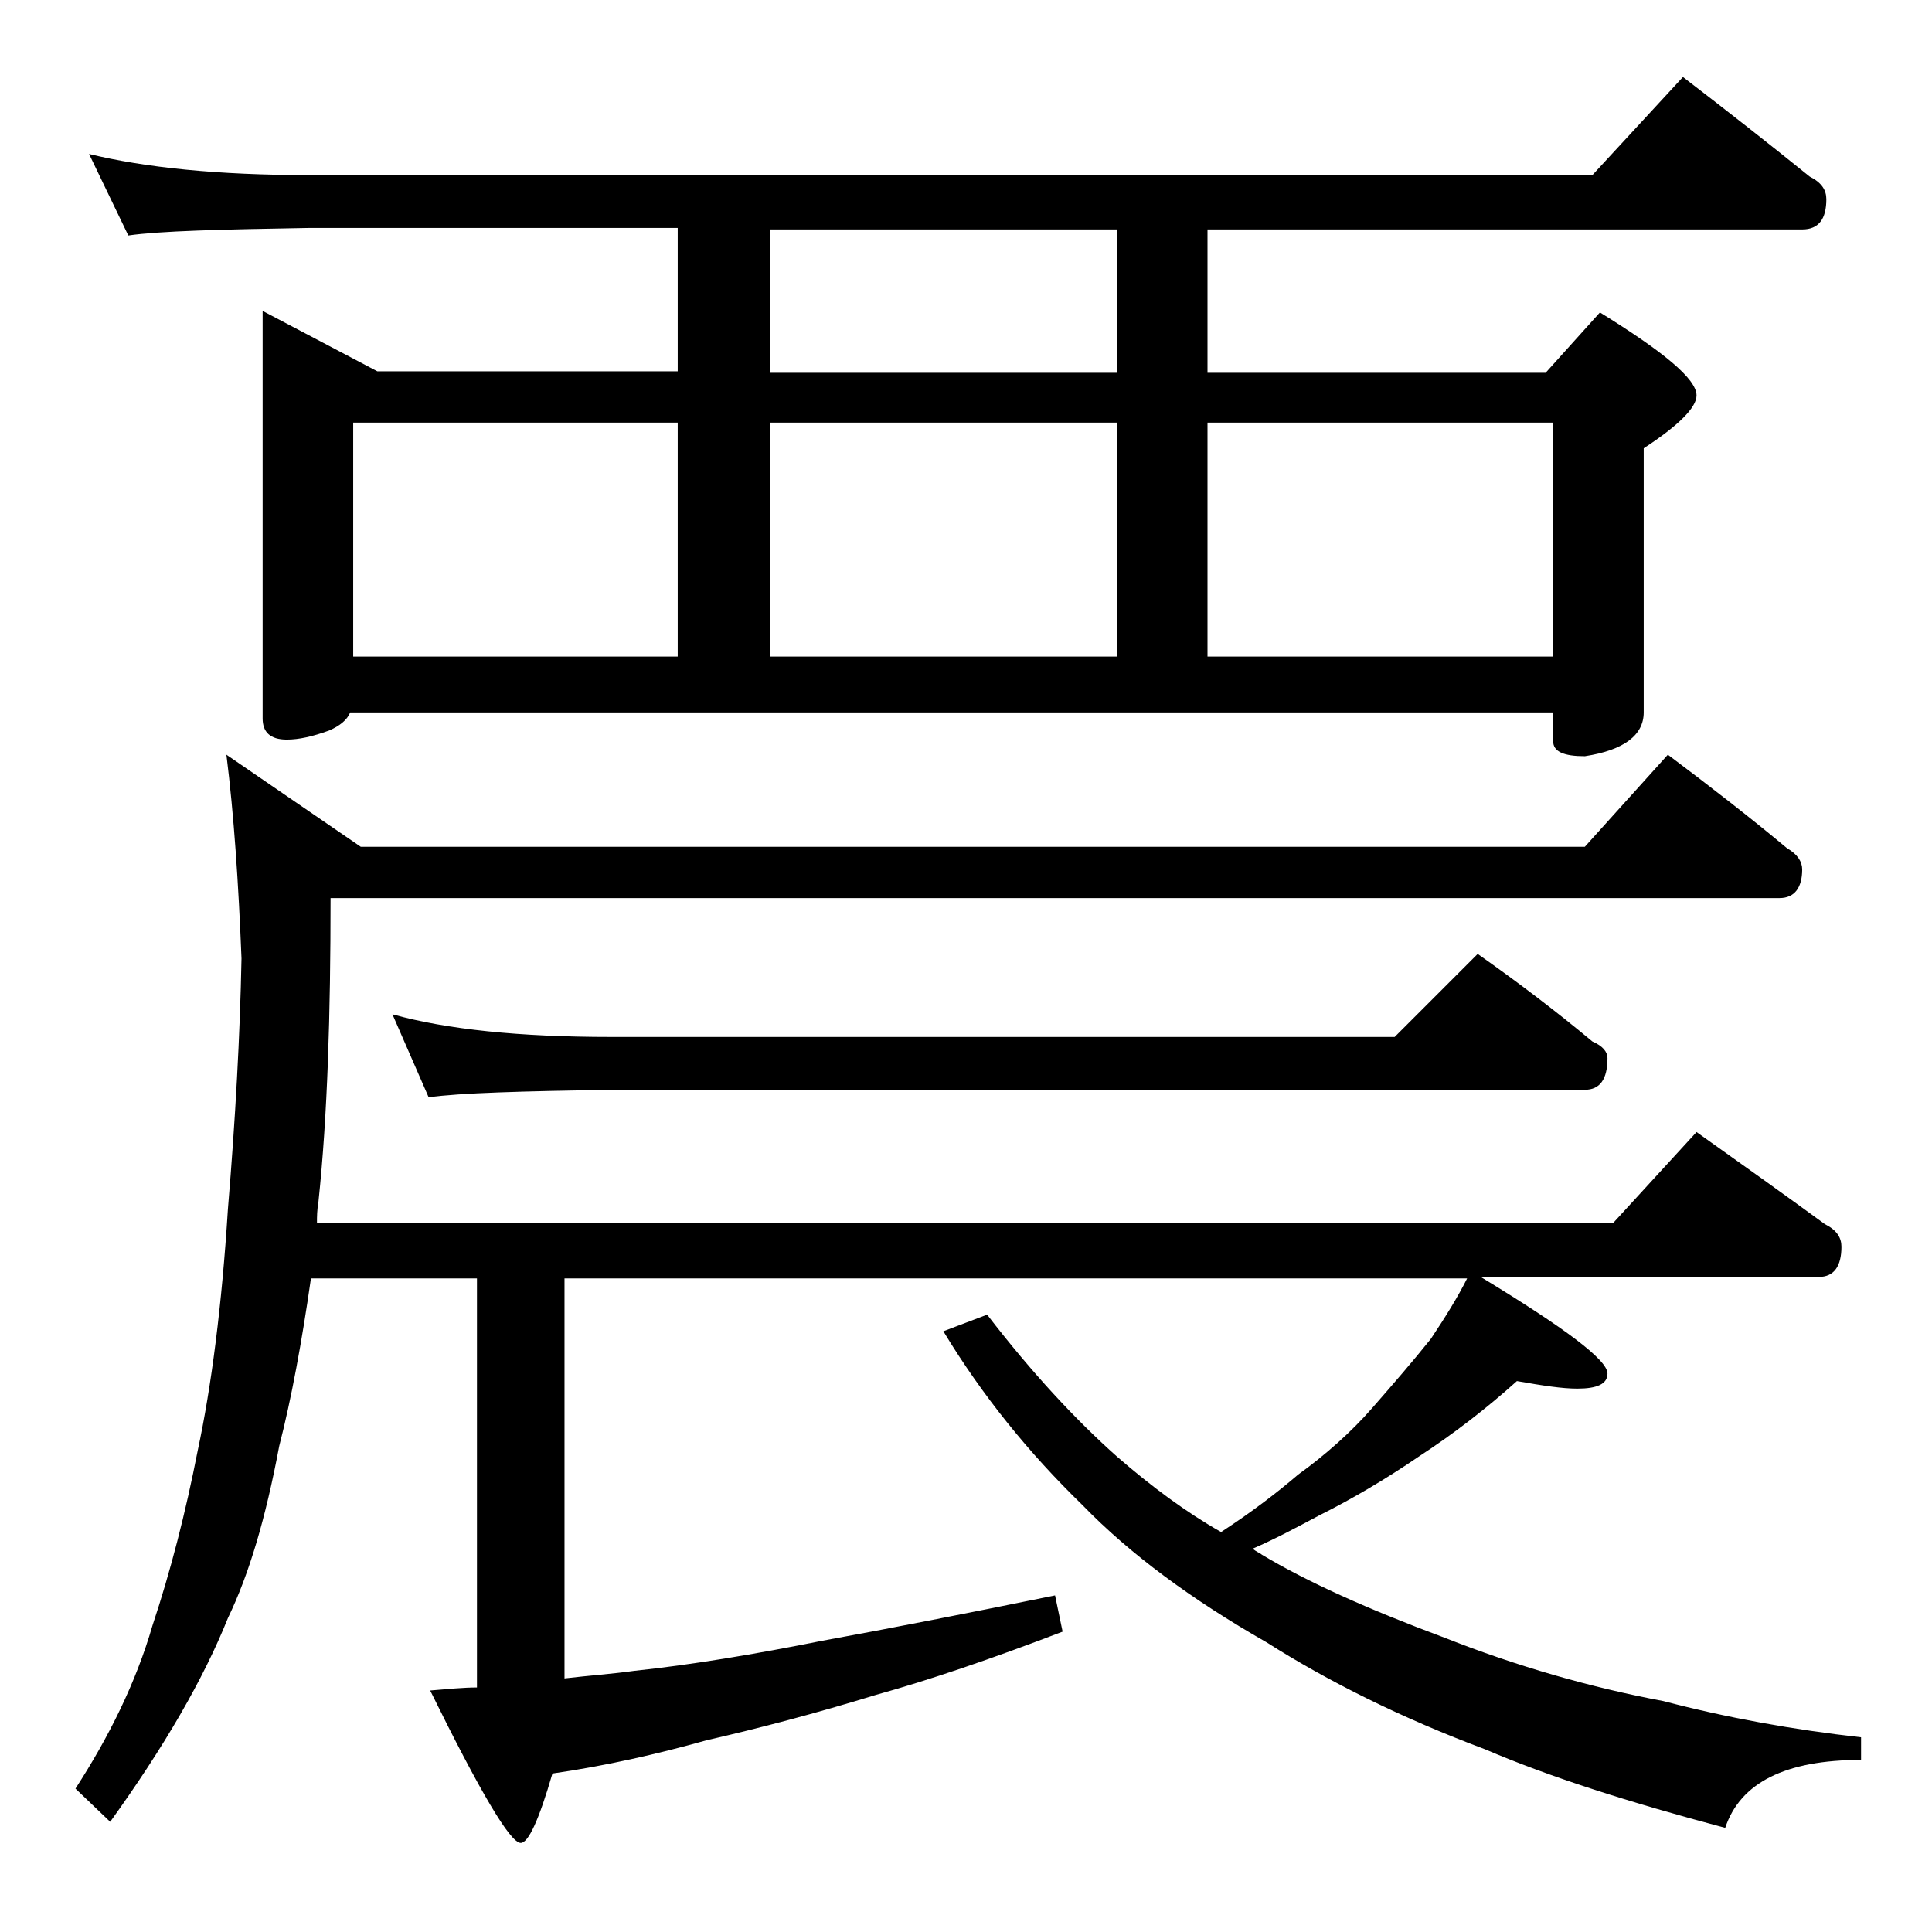 <?xml version="1.0" encoding="utf-8"?>
<!-- Generator: Adobe Illustrator 18.0.0, SVG Export Plug-In . SVG Version: 6.00 Build 0)  -->
<!DOCTYPE svg PUBLIC "-//W3C//DTD SVG 1.1//EN" "http://www.w3.org/Graphics/SVG/1.1/DTD/svg11.dtd">
<svg version="1.1" id="Layer_1" xmlns="http://www.w3.org/2000/svg" xmlns:xlink="http://www.w3.org/1999/xlink" x="0px" y="0px"
	 viewBox="0 0 128 128" enable-background="new 0 0 128 128" xml:space="preserve">
<path d="M110.5,50c2.8,2.1,5.5,4.2,7.9,6.2c0.7,0.4,1,0.9,1,1.4c0,1.2-0.5,1.9-1.5,1.9h-96c0,7.7-0.2,14.4-0.8,20.1
	C21,80.2,21,80.6,21,81h85.9l5.5-6c3.1,2.2,5.9,4.2,8.5,6.1c0.8,0.4,1.1,0.9,1.1,1.5c0,1.3-0.5,2-1.5,2H98.1
	c5.6,3.4,8.4,5.5,8.4,6.4c0,0.7-0.7,1-2,1c-1,0-2.3-0.2-4-0.5c-2,1.8-4.2,3.5-6.5,5c-2.2,1.5-4.4,2.8-6.6,3.9
	c-1.5,0.8-3,1.6-4.4,2.2c0.2,0.2,0.5,0.3,0.6,0.4c3,1.8,7,3.6,12.1,5.5c4.8,1.9,9.7,3.3,14.5,4.2c4.2,1.1,8.6,1.9,13.1,2.4v1.5
	c-5,0-8,1.5-9,4.5c-6.4-1.7-11.7-3.4-15.9-5.2c-5.6-2.1-10.4-4.5-14.5-7.1c-4.9-2.8-9-5.8-12.2-9.1c-3.5-3.4-6.6-7.2-9.2-11.5
	l2.9-1.1c3,3.9,5.9,7,8.6,9.4c2.3,2,4.6,3.7,6.9,5c2-1.3,3.7-2.6,5.1-3.8c1.8-1.3,3.5-2.8,4.9-4.4c1.4-1.6,2.7-3.1,3.9-4.6
	c1-1.5,1.8-2.8,2.4-4H37.4v26.5c1.7-0.2,3.2-0.3,4.6-0.5c3.8-0.4,8-1.1,12.5-2c4.4-0.8,9.5-1.8,15.4-3l0.5,2.4
	c-4.7,1.8-8.8,3.2-12.4,4.2c-3.9,1.2-7.7,2.2-11.2,3c-3.2,0.9-6.7,1.7-10.2,2.2c-0.9,3.1-1.6,4.6-2.1,4.6c-0.7,0-2.7-3.4-6-10.1
	c1.2-0.1,2.2-0.2,3.1-0.2V84.7H20.6c-0.6,4.2-1.3,8-2.1,11.1c-0.9,4.8-2,8.5-3.4,11.4c-1.6,4-4.2,8.5-7.8,13.5L5,118.5
	c2.2-3.4,4-7,5.1-10.8c1.2-3.6,2.2-7.5,3-11.6c0.9-4.2,1.6-9.6,2-16c0.5-6,0.8-11.5,0.9-16.6c-0.2-5-0.5-9.5-1-13.5l8.9,6.1H105
	L110.5,50z M5.9,10.2c3.7,0.9,8.5,1.4,14.6,1.4h85l6-6.5c3,2.3,5.8,4.5,8.4,6.6c0.8,0.4,1.1,0.9,1.1,1.5c0,1.3-0.5,2-1.6,2H80v9.5
	h22.4l3.6-4c4.2,2.6,6.4,4.4,6.4,5.5c0,0.8-1.2,2-3.5,3.5v17.5c0,1.5-1.3,2.5-3.9,2.9c-1.4,0-2.1-0.3-2.1-1v-1.9H23.2
	c-0.2,0.5-0.7,0.9-1.4,1.2C20.7,48.8,19.8,49,19,49c-1.1,0-1.6-0.5-1.6-1.4v-27l7.6,4h19.9v-9.5H20.5c-5.9,0.1-9.9,0.2-12,0.5
	L5.9,10.2z M23.4,43.5h21.5V28H23.4V43.5z M26,67.2c3.6,1,8.4,1.5,14.5,1.5h51.9l5.5-5.5c2.7,1.9,5.2,3.8,7.6,5.8
	c0.7,0.3,1,0.7,1,1.1c0,1.4-0.5,2.1-1.5,2.1H40.5c-5.9,0.1-10,0.2-12.1,0.5L26,67.2z M74,24.7v-9.5H51v9.5H74z M51,43.5h23V28H51
	V43.5z M80,43.5h22.9V28H80V43.5z"/>
</svg>
